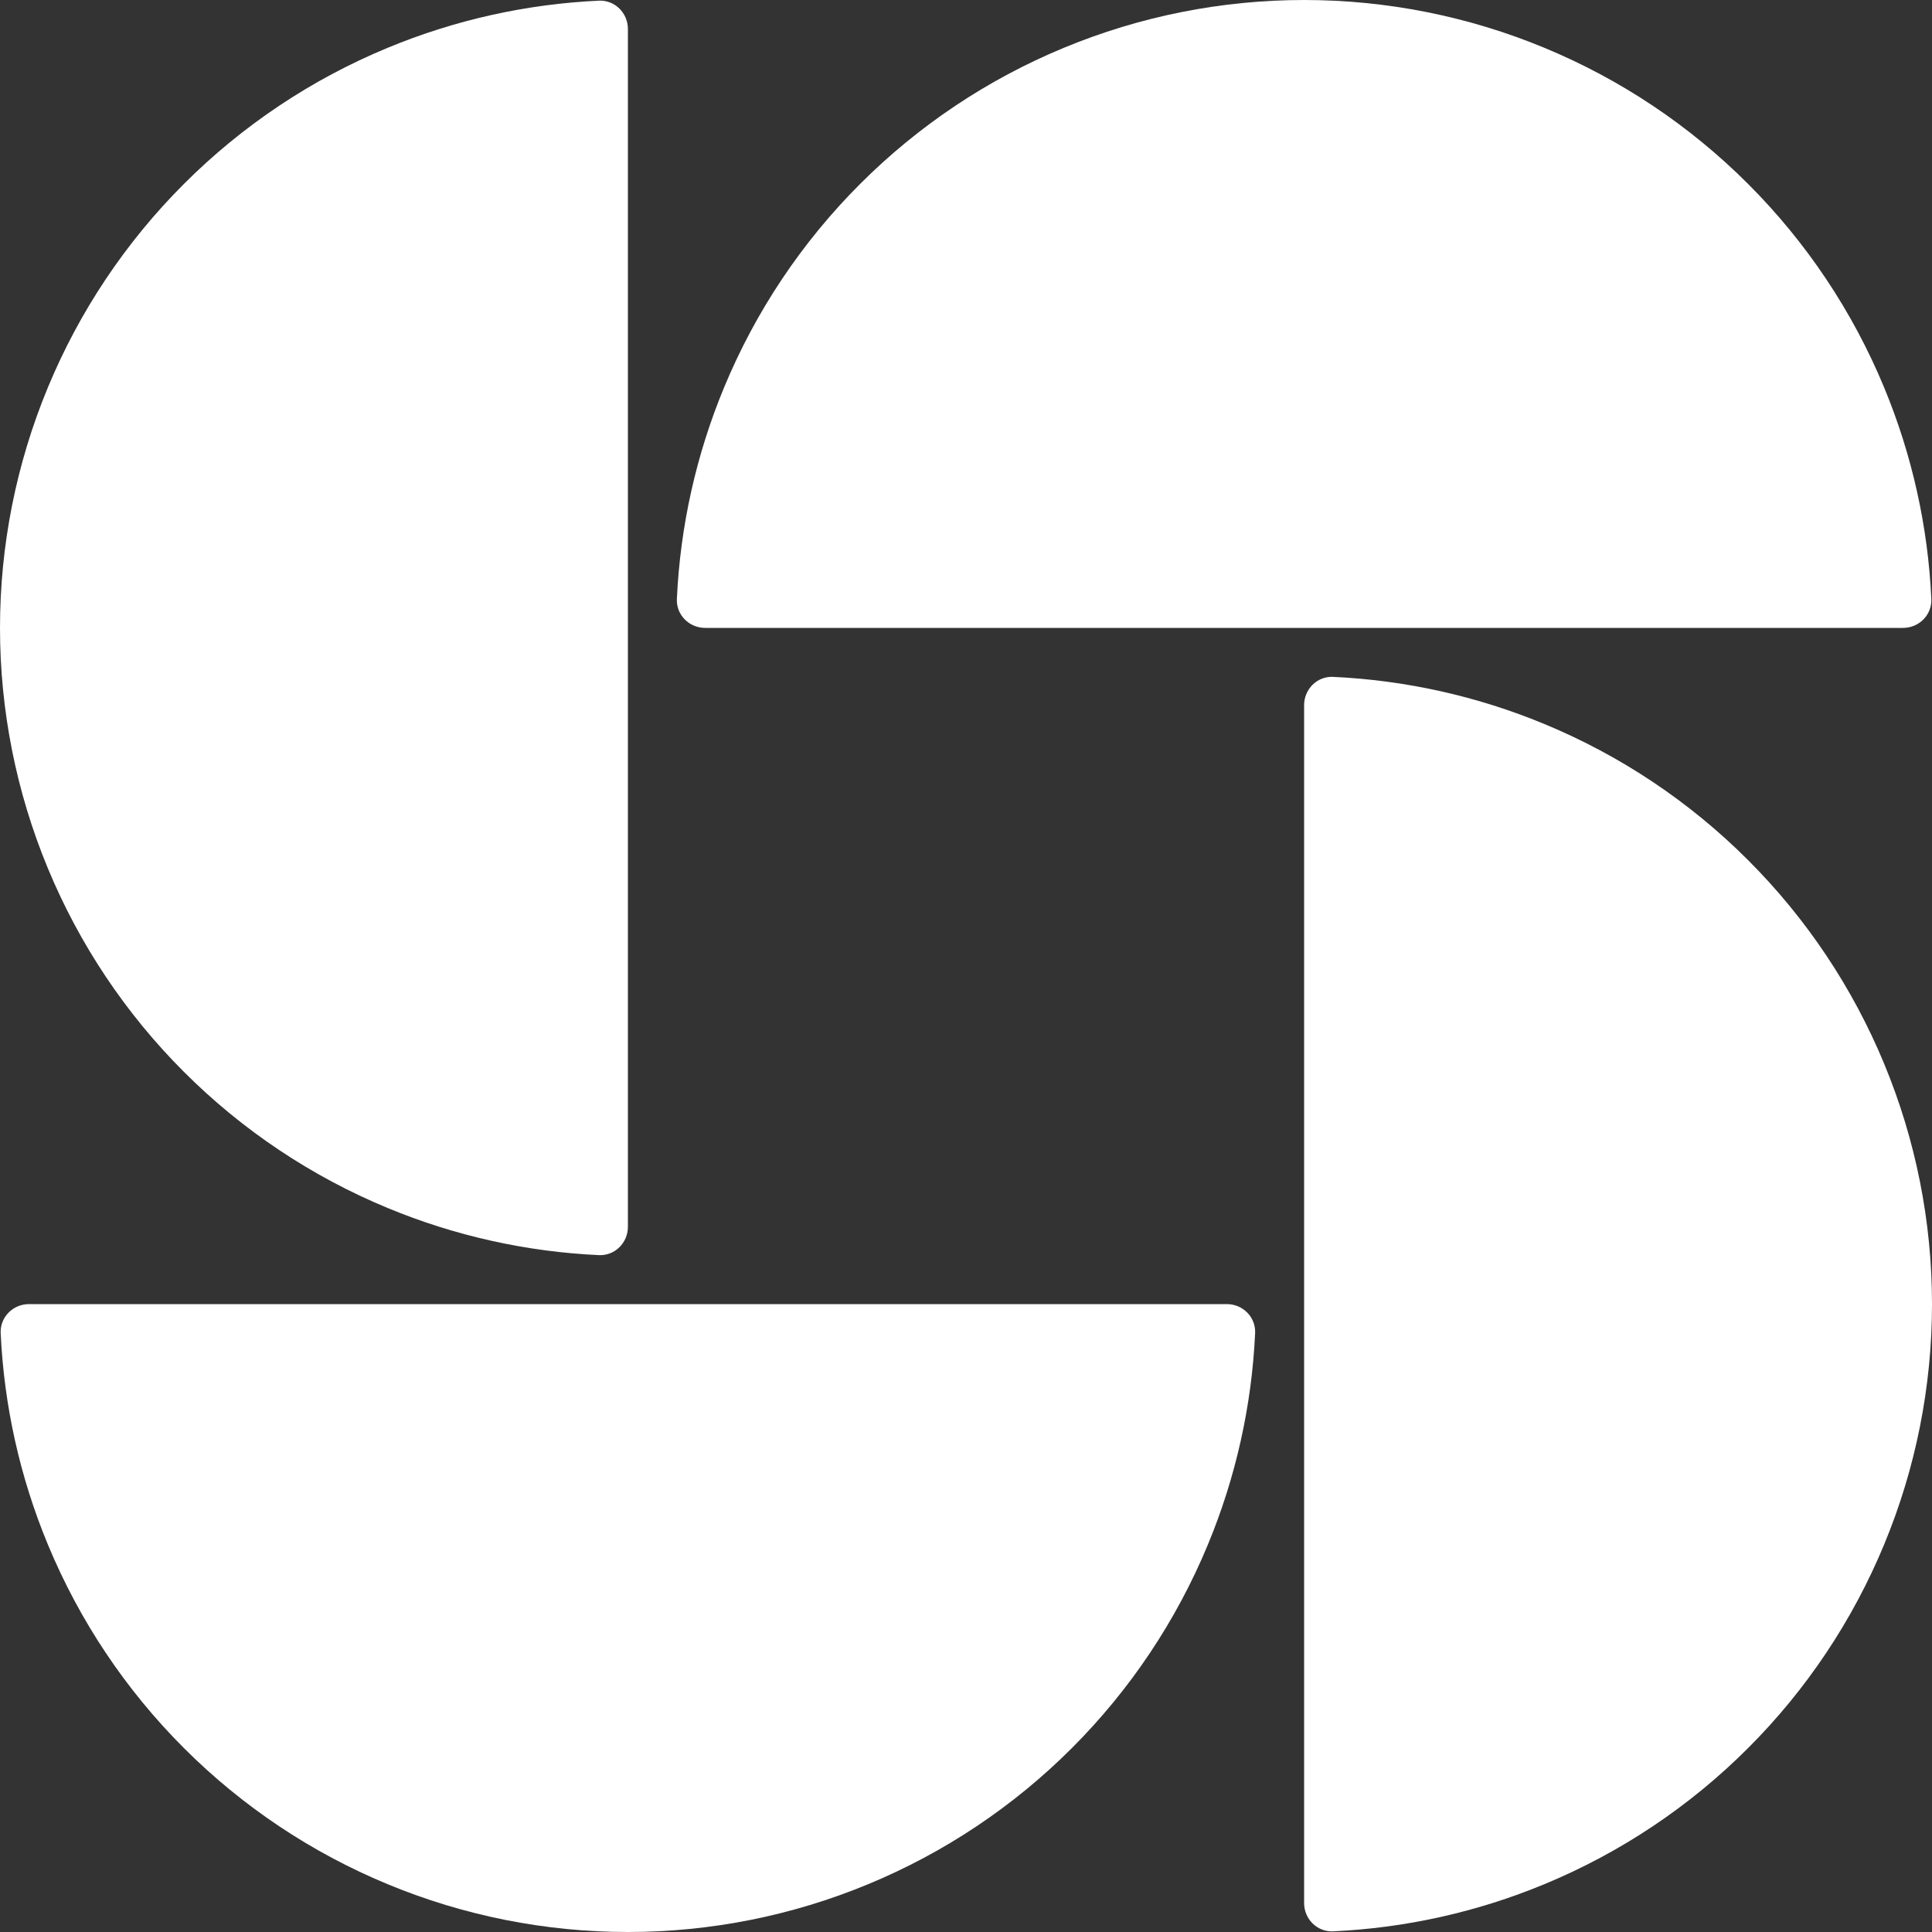 <?xml version="1.0" encoding="UTF-8"?> <svg xmlns="http://www.w3.org/2000/svg" width="40" height="40" viewBox="0 0 40 40" fill="none"><rect x="0" y="0" width="40" height="40" fill="#333333" stroke="none"/><g clip-path="url(#clip0_499_702)"><path d="M13 0.6C13 0.269 12.731 -0.001 12.4 0.014C10.898 0.083 9.417 0.413 8.025 0.99C6.448 1.643 5.015 2.6 3.808 3.808C2.6 5.015 1.643 6.448 0.99 8.025C0.336 9.602 1.5433e-07 11.293 0 13C-1.54329e-07 14.707 0.336 16.398 0.99 17.975C1.643 19.552 2.6 20.985 3.808 22.192C5.015 23.399 6.448 24.357 8.025 25.01C9.417 25.587 10.898 25.917 12.4 25.986C12.731 26.001 13 25.731 13 25.4L13 0.6Z" fill="white"></path><path d="M39.4 13C39.731 13 40.001 12.731 39.986 12.4C39.917 10.898 39.587 9.417 39.01 8.025C38.357 6.448 37.4 5.015 36.192 3.808C34.985 2.6 33.552 1.643 31.975 0.99C30.398 0.336 28.707 2.77385e-07 27 0C25.293 -2.77384e-07 23.602 0.336 22.025 0.99C20.448 1.643 19.015 2.6 17.808 3.808C16.6 5.015 15.643 6.448 14.99 8.025C14.413 9.417 14.083 10.898 14.014 12.4C13.998 12.731 14.269 13 14.6 13L39.4 13Z" fill="white"></path><path d="M27 39.4C27 39.731 27.269 40.001 27.6 39.986C29.102 39.917 30.583 39.587 31.975 39.01C33.552 38.357 34.985 37.4 36.192 36.192C37.4 34.985 38.357 33.552 39.01 31.975C39.664 30.398 40 28.707 40 27C40 25.293 39.664 23.602 39.01 22.025C38.357 20.448 37.4 19.015 36.192 17.808C34.985 16.6 33.552 15.643 31.975 14.99C30.583 14.413 29.102 14.083 27.6 14.014C27.269 13.998 27 14.269 27 14.6L27 39.4Z" fill="white"></path><path d="M0.6 27C0.269 27 -0.001 27.269 0.014 27.6C0.083 29.102 0.413 30.583 0.99 31.975C1.643 33.552 2.6 34.985 3.808 36.192C5.015 37.4 6.448 38.357 8.025 39.01C9.602 39.664 11.293 40 13 40C14.707 40 16.398 39.664 17.975 39.01C19.552 38.357 20.985 37.4 22.192 36.192C23.399 34.985 24.357 33.552 25.01 31.975C25.587 30.583 25.917 29.102 25.986 27.6C26.001 27.269 25.731 27 25.4 27L0.6 27Z" fill="white"></path></g><defs><clipPath id="clip0_499_702"><rect width="40" height="40" fill="white"></rect></clipPath></defs></svg> 